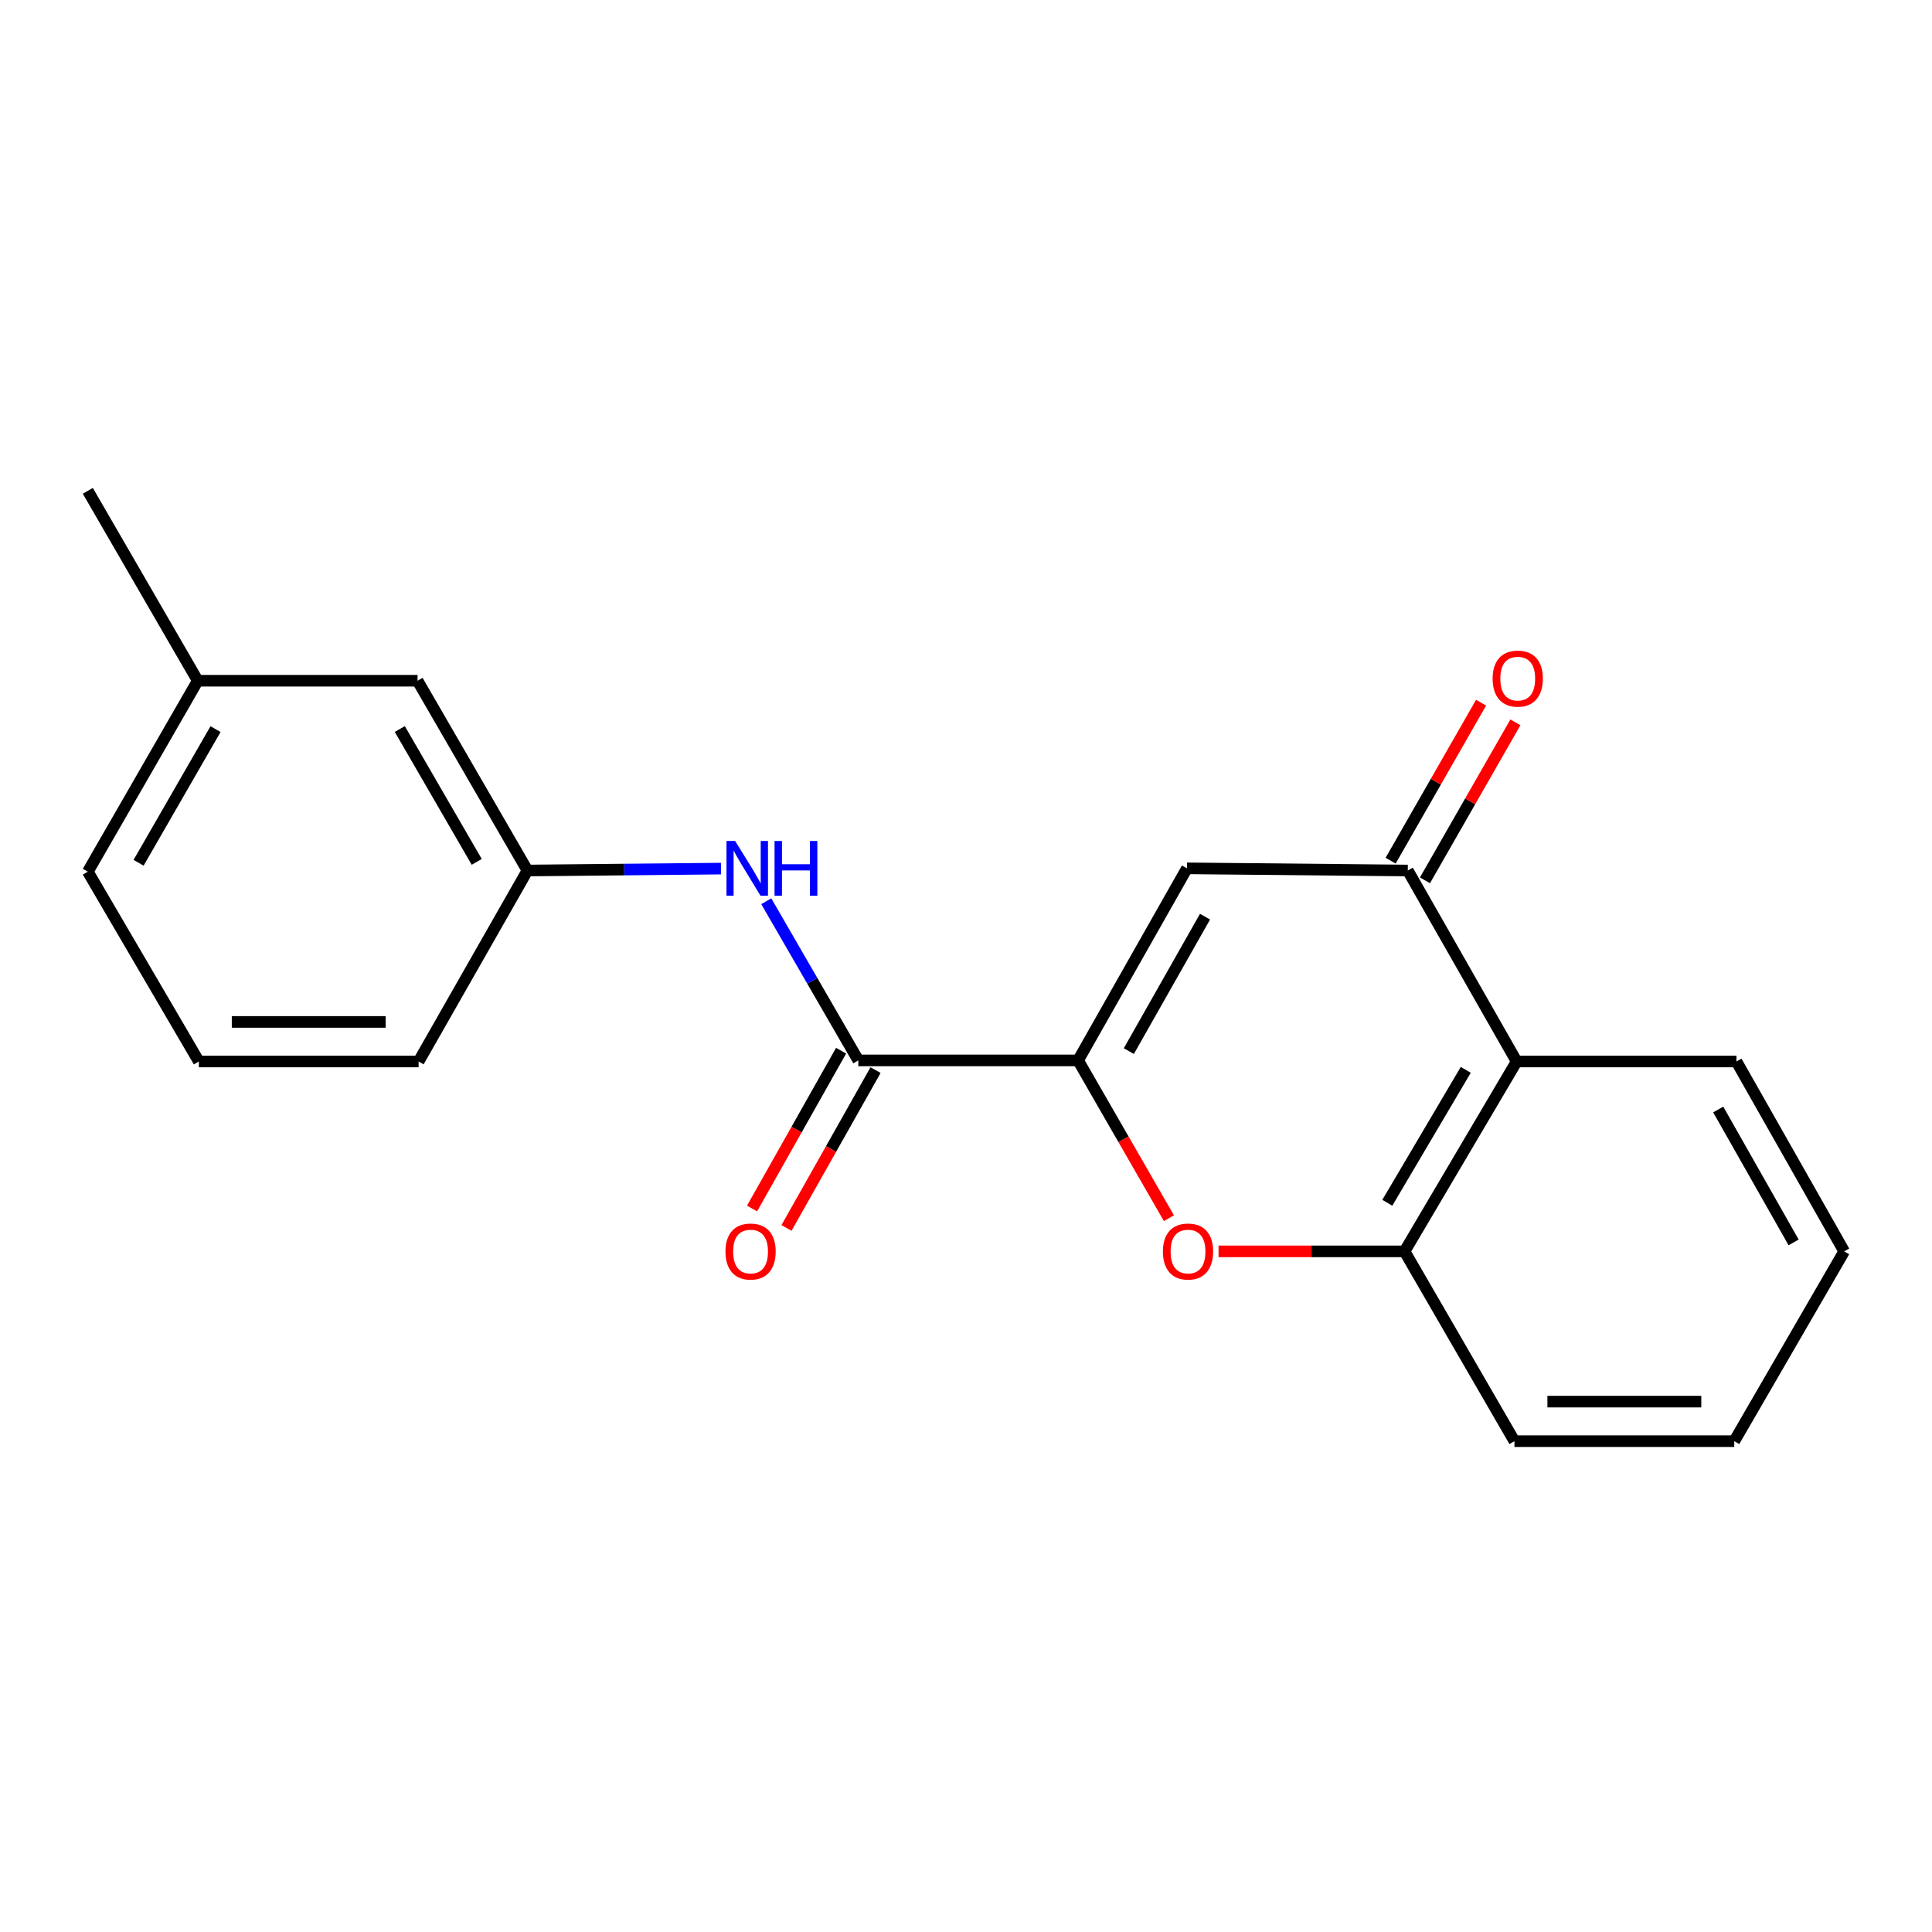 <?xml version='1.0' encoding='iso-8859-1'?>
<svg version='1.1' baseProfile='full'
              xmlns='http://www.w3.org/2000/svg'
                      xmlns:rdkit='http://www.rdkit.org/xml'
                      xmlns:xlink='http://www.w3.org/1999/xlink'
                  xml:space='preserve'
width='1000px' height='1000px' viewBox='0 0 1000 1000'>
<!-- END OF HEADER -->
<rect style='opacity:1.0;fill:#FFFFFF;stroke:none' width='1000' height='1000' x='0' y='0'> </rect>
<path class='bond-0' d='M 558.021,548.865 L 614.359,449.452' style='fill:none;fill-rule:evenodd;stroke:#000000;stroke-width:6px;stroke-linecap:butt;stroke-linejoin:miter;stroke-opacity:1' />
<path class='bond-0' d='M 584.284,544.047 L 623.721,474.458' style='fill:none;fill-rule:evenodd;stroke:#000000;stroke-width:6px;stroke-linecap:butt;stroke-linejoin:miter;stroke-opacity:1' />
<path class='bond-1' d='M 558.021,548.865 L 581.527,589.701' style='fill:none;fill-rule:evenodd;stroke:#000000;stroke-width:6px;stroke-linecap:butt;stroke-linejoin:miter;stroke-opacity:1' />
<path class='bond-1' d='M 581.527,589.701 L 605.032,630.537' style='fill:none;fill-rule:evenodd;stroke:#FF0000;stroke-width:6px;stroke-linecap:butt;stroke-linejoin:miter;stroke-opacity:1' />
<path class='bond-3' d='M 558.021,548.865 L 444.265,548.865' style='fill:none;fill-rule:evenodd;stroke:#000000;stroke-width:6px;stroke-linecap:butt;stroke-linejoin:miter;stroke-opacity:1' />
<path class='bond-2' d='M 614.359,449.452 L 728.672,450.578' style='fill:none;fill-rule:evenodd;stroke:#000000;stroke-width:6px;stroke-linecap:butt;stroke-linejoin:miter;stroke-opacity:1' />
<path class='bond-5' d='M 630.718,647.709 L 678.859,647.709' style='fill:none;fill-rule:evenodd;stroke:#FF0000;stroke-width:6px;stroke-linecap:butt;stroke-linejoin:miter;stroke-opacity:1' />
<path class='bond-5' d='M 678.859,647.709 L 727,647.709' style='fill:none;fill-rule:evenodd;stroke:#000000;stroke-width:6px;stroke-linecap:butt;stroke-linejoin:miter;stroke-opacity:1' />
<path class='bond-7' d='M 737.556,455.664 L 760.965,414.769' style='fill:none;fill-rule:evenodd;stroke:#000000;stroke-width:6px;stroke-linecap:butt;stroke-linejoin:miter;stroke-opacity:1' />
<path class='bond-7' d='M 760.965,414.769 L 784.374,373.875' style='fill:none;fill-rule:evenodd;stroke:#FF0000;stroke-width:6px;stroke-linecap:butt;stroke-linejoin:miter;stroke-opacity:1' />
<path class='bond-7' d='M 719.787,445.492 L 743.196,404.598' style='fill:none;fill-rule:evenodd;stroke:#000000;stroke-width:6px;stroke-linecap:butt;stroke-linejoin:miter;stroke-opacity:1' />
<path class='bond-7' d='M 743.196,404.598 L 766.605,363.703' style='fill:none;fill-rule:evenodd;stroke:#FF0000;stroke-width:6px;stroke-linecap:butt;stroke-linejoin:miter;stroke-opacity:1' />
<path class='bond-20' d='M 728.672,450.578 L 785.009,549.422' style='fill:none;fill-rule:evenodd;stroke:#000000;stroke-width:6px;stroke-linecap:butt;stroke-linejoin:miter;stroke-opacity:1' />
<path class='bond-6' d='M 444.265,548.865 L 420.442,507.674' style='fill:none;fill-rule:evenodd;stroke:#000000;stroke-width:6px;stroke-linecap:butt;stroke-linejoin:miter;stroke-opacity:1' />
<path class='bond-6' d='M 420.442,507.674 L 396.618,466.483' style='fill:none;fill-rule:evenodd;stroke:#0000FF;stroke-width:6px;stroke-linecap:butt;stroke-linejoin:miter;stroke-opacity:1' />
<path class='bond-8' d='M 435.349,543.834 L 412.305,584.678' style='fill:none;fill-rule:evenodd;stroke:#000000;stroke-width:6px;stroke-linecap:butt;stroke-linejoin:miter;stroke-opacity:1' />
<path class='bond-8' d='M 412.305,584.678 L 389.261,625.521' style='fill:none;fill-rule:evenodd;stroke:#FF0000;stroke-width:6px;stroke-linecap:butt;stroke-linejoin:miter;stroke-opacity:1' />
<path class='bond-8' d='M 453.181,553.895 L 430.137,594.738' style='fill:none;fill-rule:evenodd;stroke:#000000;stroke-width:6px;stroke-linecap:butt;stroke-linejoin:miter;stroke-opacity:1' />
<path class='bond-8' d='M 430.137,594.738 L 407.092,635.582' style='fill:none;fill-rule:evenodd;stroke:#FF0000;stroke-width:6px;stroke-linecap:butt;stroke-linejoin:miter;stroke-opacity:1' />
<path class='bond-4' d='M 785.009,549.422 L 727,647.709' style='fill:none;fill-rule:evenodd;stroke:#000000;stroke-width:6px;stroke-linecap:butt;stroke-linejoin:miter;stroke-opacity:1' />
<path class='bond-4' d='M 758.676,553.758 L 718.069,622.559' style='fill:none;fill-rule:evenodd;stroke:#000000;stroke-width:6px;stroke-linecap:butt;stroke-linejoin:miter;stroke-opacity:1' />
<path class='bond-12' d='M 785.009,549.422 L 898.788,549.422' style='fill:none;fill-rule:evenodd;stroke:#000000;stroke-width:6px;stroke-linecap:butt;stroke-linejoin:miter;stroke-opacity:1' />
<path class='bond-13' d='M 727,647.709 L 783.872,745.95' style='fill:none;fill-rule:evenodd;stroke:#000000;stroke-width:6px;stroke-linecap:butt;stroke-linejoin:miter;stroke-opacity:1' />
<path class='bond-9' d='M 373.183,449.586 L 323.092,450.082' style='fill:none;fill-rule:evenodd;stroke:#0000FF;stroke-width:6px;stroke-linecap:butt;stroke-linejoin:miter;stroke-opacity:1' />
<path class='bond-9' d='M 323.092,450.082 L 273,450.578' style='fill:none;fill-rule:evenodd;stroke:#000000;stroke-width:6px;stroke-linecap:butt;stroke-linejoin:miter;stroke-opacity:1' />
<path class='bond-10' d='M 273,450.578 L 216.128,352.348' style='fill:none;fill-rule:evenodd;stroke:#000000;stroke-width:6px;stroke-linecap:butt;stroke-linejoin:miter;stroke-opacity:1' />
<path class='bond-10' d='M 246.751,446.102 L 206.94,377.341' style='fill:none;fill-rule:evenodd;stroke:#000000;stroke-width:6px;stroke-linecap:butt;stroke-linejoin:miter;stroke-opacity:1' />
<path class='bond-15' d='M 273,450.578 L 216.674,549.422' style='fill:none;fill-rule:evenodd;stroke:#000000;stroke-width:6px;stroke-linecap:butt;stroke-linejoin:miter;stroke-opacity:1' />
<path class='bond-11' d='M 216.128,352.348 L 102.35,352.348' style='fill:none;fill-rule:evenodd;stroke:#000000;stroke-width:6px;stroke-linecap:butt;stroke-linejoin:miter;stroke-opacity:1' />
<path class='bond-17' d='M 102.35,352.348 L 45.455,254.05' style='fill:none;fill-rule:evenodd;stroke:#000000;stroke-width:6px;stroke-linecap:butt;stroke-linejoin:miter;stroke-opacity:1' />
<path class='bond-22' d='M 102.35,352.348 L 45.455,451.181' style='fill:none;fill-rule:evenodd;stroke:#000000;stroke-width:6px;stroke-linecap:butt;stroke-linejoin:miter;stroke-opacity:1' />
<path class='bond-22' d='M 111.559,377.388 L 71.733,446.571' style='fill:none;fill-rule:evenodd;stroke:#000000;stroke-width:6px;stroke-linecap:butt;stroke-linejoin:miter;stroke-opacity:1' />
<path class='bond-21' d='M 898.788,549.422 L 954.545,647.709' style='fill:none;fill-rule:evenodd;stroke:#000000;stroke-width:6px;stroke-linecap:butt;stroke-linejoin:miter;stroke-opacity:1' />
<path class='bond-21' d='M 889.344,574.267 L 928.374,643.068' style='fill:none;fill-rule:evenodd;stroke:#000000;stroke-width:6px;stroke-linecap:butt;stroke-linejoin:miter;stroke-opacity:1' />
<path class='bond-19' d='M 783.872,745.95 L 897.65,745.95' style='fill:none;fill-rule:evenodd;stroke:#000000;stroke-width:6px;stroke-linecap:butt;stroke-linejoin:miter;stroke-opacity:1' />
<path class='bond-19' d='M 800.939,725.476 L 880.584,725.476' style='fill:none;fill-rule:evenodd;stroke:#000000;stroke-width:6px;stroke-linecap:butt;stroke-linejoin:miter;stroke-opacity:1' />
<path class='bond-14' d='M 102.918,549.422 L 216.674,549.422' style='fill:none;fill-rule:evenodd;stroke:#000000;stroke-width:6px;stroke-linecap:butt;stroke-linejoin:miter;stroke-opacity:1' />
<path class='bond-14' d='M 119.982,528.948 L 199.611,528.948' style='fill:none;fill-rule:evenodd;stroke:#000000;stroke-width:6px;stroke-linecap:butt;stroke-linejoin:miter;stroke-opacity:1' />
<path class='bond-16' d='M 102.918,549.422 L 45.455,451.181' style='fill:none;fill-rule:evenodd;stroke:#000000;stroke-width:6px;stroke-linecap:butt;stroke-linejoin:miter;stroke-opacity:1' />
<path class='bond-18' d='M 954.545,647.709 L 897.65,745.95' style='fill:none;fill-rule:evenodd;stroke:#000000;stroke-width:6px;stroke-linecap:butt;stroke-linejoin:miter;stroke-opacity:1' />
<path  class='atom-2' d='M 601.916 647.789
Q 601.916 640.989, 605.276 637.189
Q 608.636 633.389, 614.916 633.389
Q 621.196 633.389, 624.556 637.189
Q 627.916 640.989, 627.916 647.789
Q 627.916 654.669, 624.516 658.589
Q 621.116 662.469, 614.916 662.469
Q 608.676 662.469, 605.276 658.589
Q 601.916 654.709, 601.916 647.789
M 614.916 659.269
Q 619.236 659.269, 621.556 656.389
Q 623.916 653.469, 623.916 647.789
Q 623.916 642.229, 621.556 639.429
Q 619.236 636.589, 614.916 636.589
Q 610.596 636.589, 608.236 639.389
Q 605.916 642.189, 605.916 647.789
Q 605.916 653.509, 608.236 656.389
Q 610.596 659.269, 614.916 659.269
' fill='#FF0000'/>
<path  class='atom-7' d='M 380.507 435.292
L 389.787 450.292
Q 390.707 451.772, 392.187 454.452
Q 393.667 457.132, 393.747 457.292
L 393.747 435.292
L 397.507 435.292
L 397.507 463.612
L 393.627 463.612
L 383.667 447.212
Q 382.507 445.292, 381.267 443.092
Q 380.067 440.892, 379.707 440.212
L 379.707 463.612
L 376.027 463.612
L 376.027 435.292
L 380.507 435.292
' fill='#0000FF'/>
<path  class='atom-7' d='M 400.907 435.292
L 404.747 435.292
L 404.747 447.332
L 419.227 447.332
L 419.227 435.292
L 423.067 435.292
L 423.067 463.612
L 419.227 463.612
L 419.227 450.532
L 404.747 450.532
L 404.747 463.612
L 400.907 463.612
L 400.907 435.292
' fill='#0000FF'/>
<path  class='atom-8' d='M 772.578 351.245
Q 772.578 344.445, 775.938 340.645
Q 779.298 336.845, 785.578 336.845
Q 791.858 336.845, 795.218 340.645
Q 798.578 344.445, 798.578 351.245
Q 798.578 358.125, 795.178 362.045
Q 791.778 365.925, 785.578 365.925
Q 779.338 365.925, 775.938 362.045
Q 772.578 358.165, 772.578 351.245
M 785.578 362.725
Q 789.898 362.725, 792.218 359.845
Q 794.578 356.925, 794.578 351.245
Q 794.578 345.685, 792.218 342.885
Q 789.898 340.045, 785.578 340.045
Q 781.258 340.045, 778.898 342.845
Q 776.578 345.645, 776.578 351.245
Q 776.578 356.965, 778.898 359.845
Q 781.258 362.725, 785.578 362.725
' fill='#FF0000'/>
<path  class='atom-9' d='M 375.496 647.789
Q 375.496 640.989, 378.856 637.189
Q 382.216 633.389, 388.496 633.389
Q 394.776 633.389, 398.136 637.189
Q 401.496 640.989, 401.496 647.789
Q 401.496 654.669, 398.096 658.589
Q 394.696 662.469, 388.496 662.469
Q 382.256 662.469, 378.856 658.589
Q 375.496 654.709, 375.496 647.789
M 388.496 659.269
Q 392.816 659.269, 395.136 656.389
Q 397.496 653.469, 397.496 647.789
Q 397.496 642.229, 395.136 639.429
Q 392.816 636.589, 388.496 636.589
Q 384.176 636.589, 381.816 639.389
Q 379.496 642.189, 379.496 647.789
Q 379.496 653.509, 381.816 656.389
Q 384.176 659.269, 388.496 659.269
' fill='#FF0000'/>
</svg>
